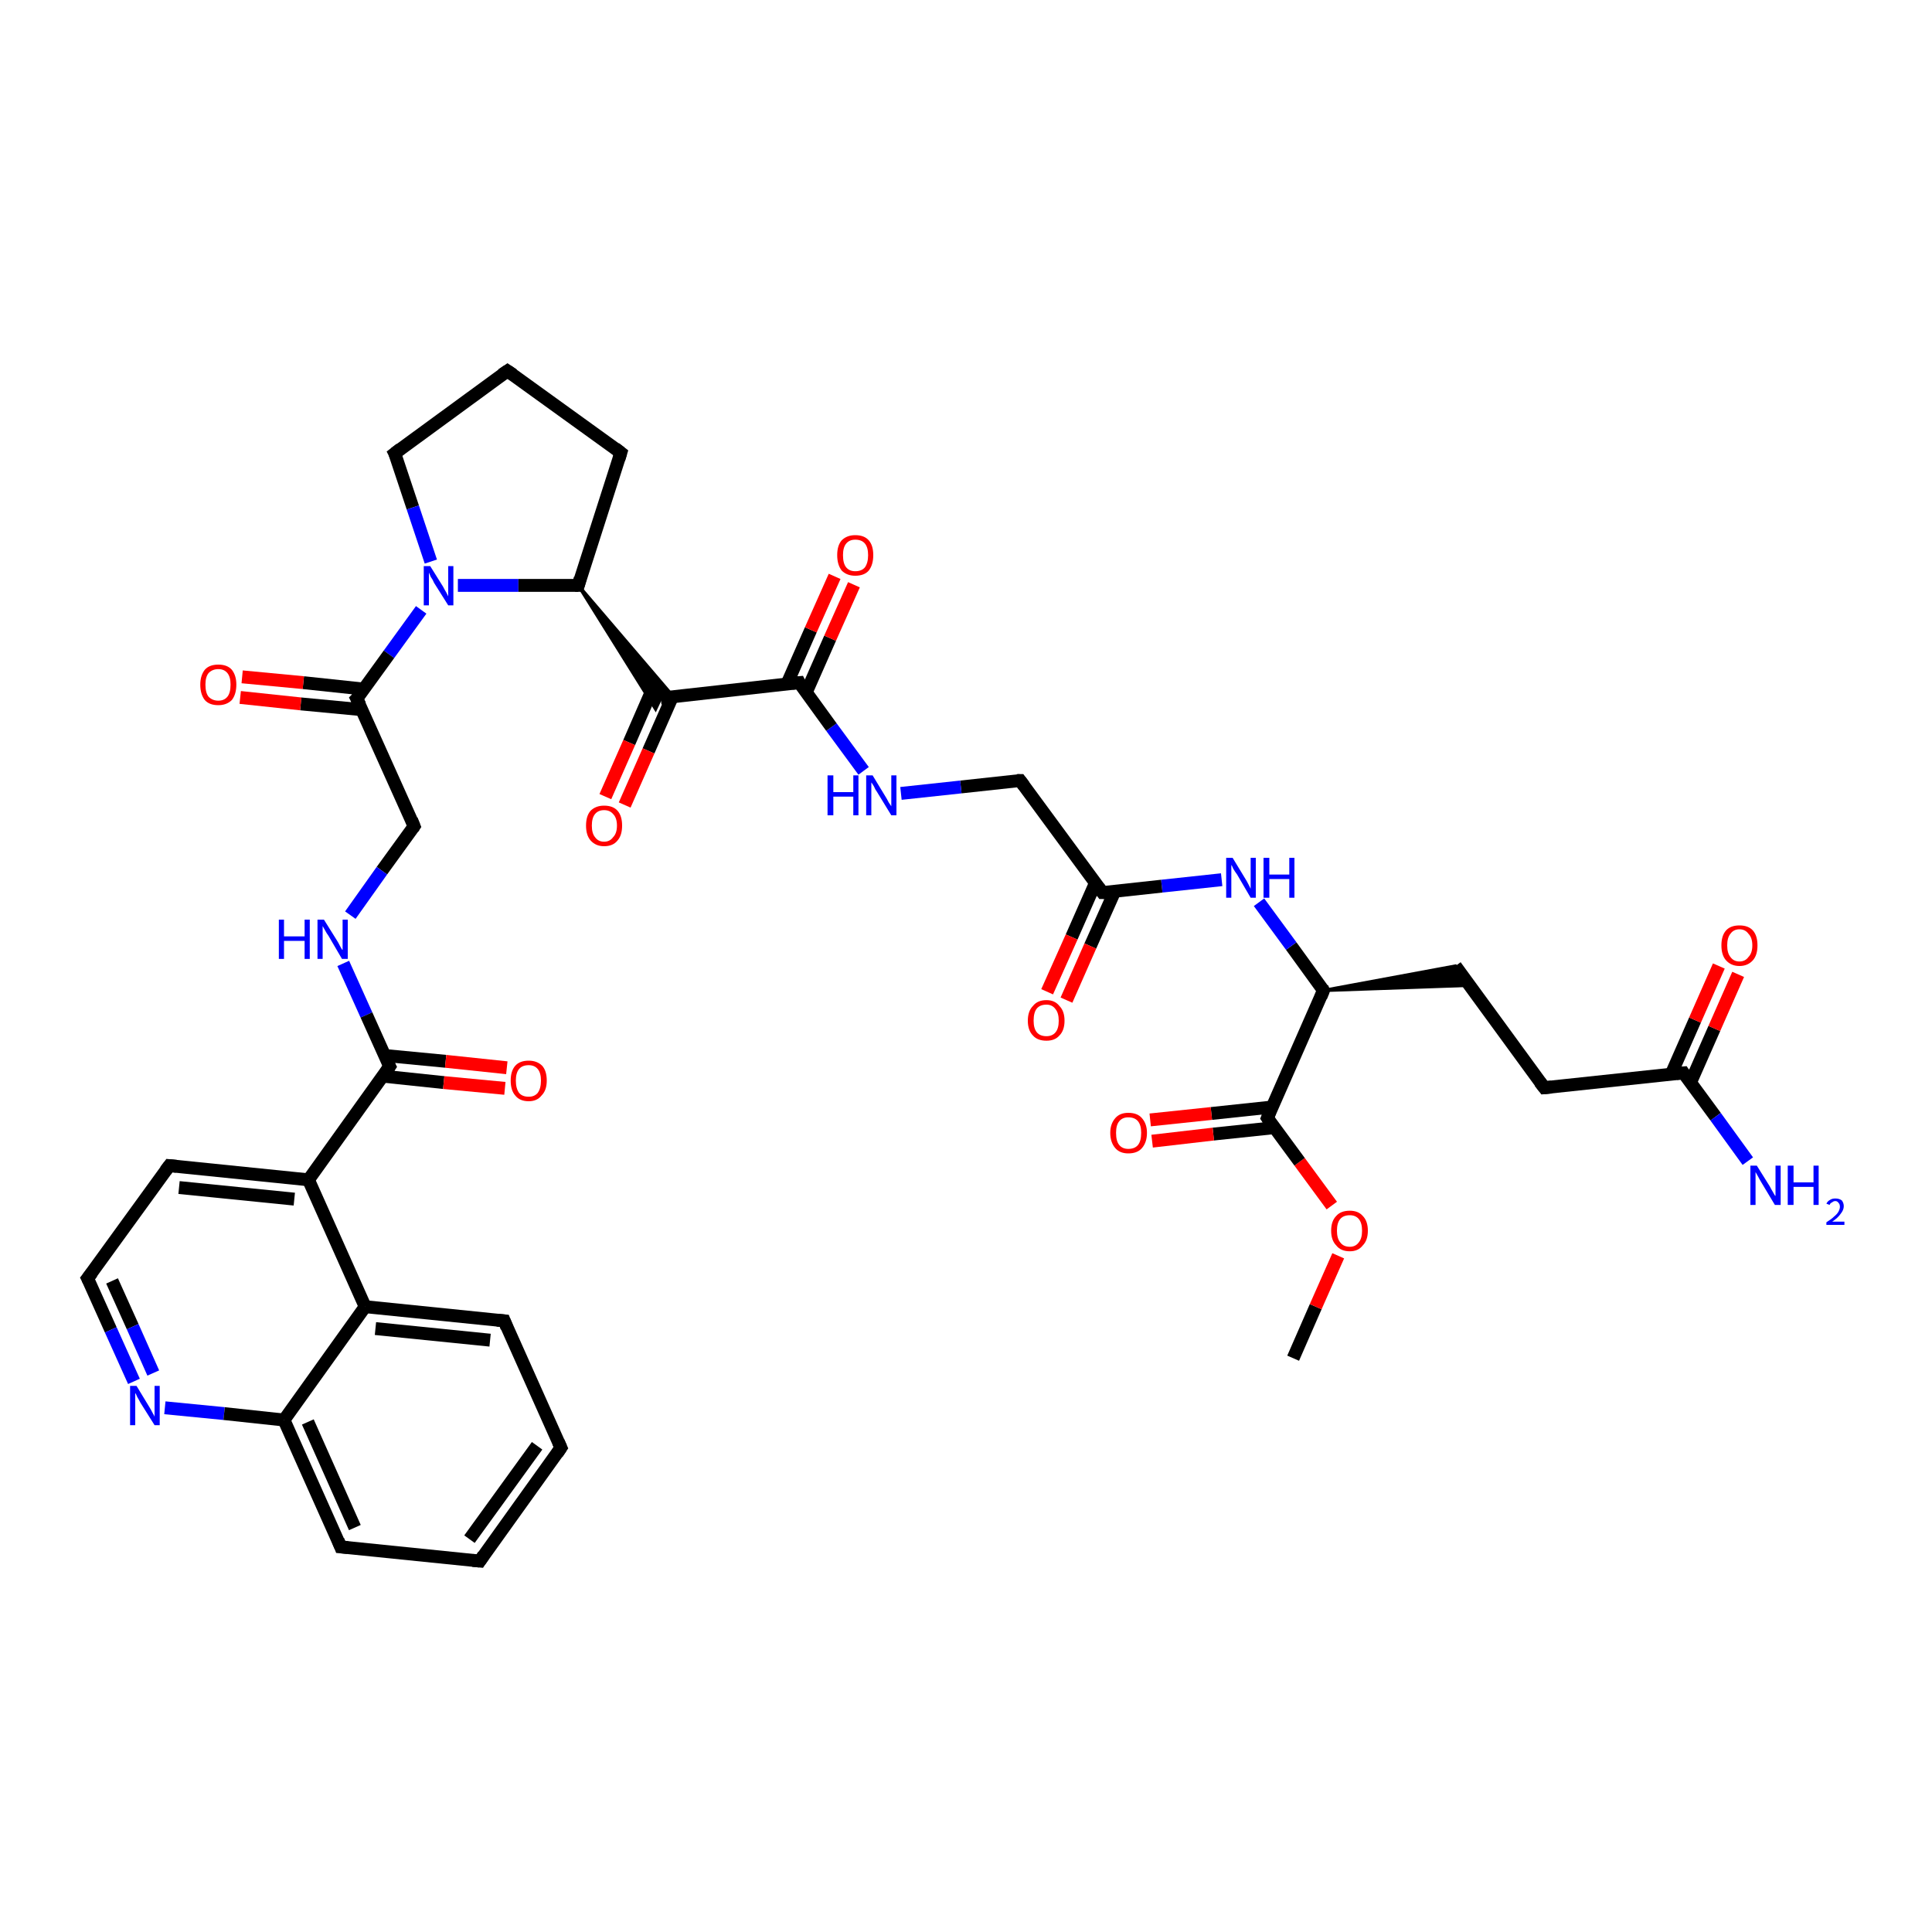 <?xml version='1.0' encoding='iso-8859-1'?>
<svg version='1.1' baseProfile='full'
              xmlns='http://www.w3.org/2000/svg'
                      xmlns:rdkit='http://www.rdkit.org/xml'
                      xmlns:xlink='http://www.w3.org/1999/xlink'
                  xml:space='preserve'
width='300px' height='300px' viewBox='0 0 300 300'>
<!-- END OF HEADER -->
<rect style='opacity:1.0;fill:#FFFFFF;stroke:none' width='300.0' height='300.0' x='0.0' y='0.0'> </rect>
<path class='bond-0 atom-0 atom-1' d='M 200.8,210.9 L 204.3,202.9' style='fill:none;fill-rule:evenodd;stroke:#000000;stroke-width:2.0px;stroke-linecap:butt;stroke-linejoin:miter;stroke-opacity:1' />
<path class='bond-0 atom-0 atom-1' d='M 204.3,202.9 L 207.8,195.0' style='fill:none;fill-rule:evenodd;stroke:#FF0000;stroke-width:2.0px;stroke-linecap:butt;stroke-linejoin:miter;stroke-opacity:1' />
<path class='bond-1 atom-1 atom-2' d='M 206.8,187.2 L 201.8,180.4' style='fill:none;fill-rule:evenodd;stroke:#FF0000;stroke-width:2.0px;stroke-linecap:butt;stroke-linejoin:miter;stroke-opacity:1' />
<path class='bond-1 atom-1 atom-2' d='M 201.8,180.4 L 196.8,173.6' style='fill:none;fill-rule:evenodd;stroke:#000000;stroke-width:2.0px;stroke-linecap:butt;stroke-linejoin:miter;stroke-opacity:1' />
<path class='bond-2 atom-2 atom-3' d='M 197.5,171.9 L 188.1,172.9' style='fill:none;fill-rule:evenodd;stroke:#000000;stroke-width:2.0px;stroke-linecap:butt;stroke-linejoin:miter;stroke-opacity:1' />
<path class='bond-2 atom-2 atom-3' d='M 188.1,172.9 L 178.6,173.9' style='fill:none;fill-rule:evenodd;stroke:#FF0000;stroke-width:2.0px;stroke-linecap:butt;stroke-linejoin:miter;stroke-opacity:1' />
<path class='bond-2 atom-2 atom-3' d='M 197.9,175.1 L 188.4,176.1' style='fill:none;fill-rule:evenodd;stroke:#000000;stroke-width:2.0px;stroke-linecap:butt;stroke-linejoin:miter;stroke-opacity:1' />
<path class='bond-2 atom-2 atom-3' d='M 188.4,176.1 L 178.9,177.2' style='fill:none;fill-rule:evenodd;stroke:#FF0000;stroke-width:2.0px;stroke-linecap:butt;stroke-linejoin:miter;stroke-opacity:1' />
<path class='bond-3 atom-2 atom-4' d='M 196.8,173.6 L 205.5,153.8' style='fill:none;fill-rule:evenodd;stroke:#000000;stroke-width:2.0px;stroke-linecap:butt;stroke-linejoin:miter;stroke-opacity:1' />
<path class='bond-4 atom-4 atom-5' d='M 205.5,153.8 L 226.0,150.0 L 228.2,153.0 Z' style='fill:#000000;fill-rule:evenodd;fill-opacity:1;stroke:#000000;stroke-width:0.5px;stroke-linecap:butt;stroke-linejoin:miter;stroke-opacity:1;' />
<path class='bond-5 atom-5 atom-6' d='M 226.0,150.0 L 239.8,168.9' style='fill:none;fill-rule:evenodd;stroke:#000000;stroke-width:2.0px;stroke-linecap:butt;stroke-linejoin:miter;stroke-opacity:1' />
<path class='bond-6 atom-6 atom-7' d='M 239.8,168.9 L 261.4,166.6' style='fill:none;fill-rule:evenodd;stroke:#000000;stroke-width:2.0px;stroke-linecap:butt;stroke-linejoin:miter;stroke-opacity:1' />
<path class='bond-7 atom-7 atom-8' d='M 261.4,166.6 L 266.4,173.4' style='fill:none;fill-rule:evenodd;stroke:#000000;stroke-width:2.0px;stroke-linecap:butt;stroke-linejoin:miter;stroke-opacity:1' />
<path class='bond-7 atom-7 atom-8' d='M 266.4,173.4 L 271.4,180.3' style='fill:none;fill-rule:evenodd;stroke:#0000FF;stroke-width:2.0px;stroke-linecap:butt;stroke-linejoin:miter;stroke-opacity:1' />
<path class='bond-8 atom-7 atom-9' d='M 262.5,168.1 L 266.2,159.7' style='fill:none;fill-rule:evenodd;stroke:#000000;stroke-width:2.0px;stroke-linecap:butt;stroke-linejoin:miter;stroke-opacity:1' />
<path class='bond-8 atom-7 atom-9' d='M 266.2,159.7 L 269.9,151.3' style='fill:none;fill-rule:evenodd;stroke:#FF0000;stroke-width:2.0px;stroke-linecap:butt;stroke-linejoin:miter;stroke-opacity:1' />
<path class='bond-8 atom-7 atom-9' d='M 259.5,166.8 L 263.2,158.4' style='fill:none;fill-rule:evenodd;stroke:#000000;stroke-width:2.0px;stroke-linecap:butt;stroke-linejoin:miter;stroke-opacity:1' />
<path class='bond-8 atom-7 atom-9' d='M 263.2,158.4 L 266.9,150.0' style='fill:none;fill-rule:evenodd;stroke:#FF0000;stroke-width:2.0px;stroke-linecap:butt;stroke-linejoin:miter;stroke-opacity:1' />
<path class='bond-9 atom-4 atom-10' d='M 205.5,153.8 L 200.5,146.9' style='fill:none;fill-rule:evenodd;stroke:#000000;stroke-width:2.0px;stroke-linecap:butt;stroke-linejoin:miter;stroke-opacity:1' />
<path class='bond-9 atom-4 atom-10' d='M 200.5,146.9 L 195.5,140.1' style='fill:none;fill-rule:evenodd;stroke:#0000FF;stroke-width:2.0px;stroke-linecap:butt;stroke-linejoin:miter;stroke-opacity:1' />
<path class='bond-10 atom-10 atom-11' d='M 189.7,136.6 L 180.4,137.6' style='fill:none;fill-rule:evenodd;stroke:#0000FF;stroke-width:2.0px;stroke-linecap:butt;stroke-linejoin:miter;stroke-opacity:1' />
<path class='bond-10 atom-10 atom-11' d='M 180.4,137.6 L 171.2,138.6' style='fill:none;fill-rule:evenodd;stroke:#000000;stroke-width:2.0px;stroke-linecap:butt;stroke-linejoin:miter;stroke-opacity:1' />
<path class='bond-11 atom-11 atom-12' d='M 170.1,137.1 L 166.4,145.5' style='fill:none;fill-rule:evenodd;stroke:#000000;stroke-width:2.0px;stroke-linecap:butt;stroke-linejoin:miter;stroke-opacity:1' />
<path class='bond-11 atom-11 atom-12' d='M 166.4,145.5 L 162.6,154.0' style='fill:none;fill-rule:evenodd;stroke:#FF0000;stroke-width:2.0px;stroke-linecap:butt;stroke-linejoin:miter;stroke-opacity:1' />
<path class='bond-11 atom-11 atom-12' d='M 173.1,138.4 L 169.3,146.9' style='fill:none;fill-rule:evenodd;stroke:#000000;stroke-width:2.0px;stroke-linecap:butt;stroke-linejoin:miter;stroke-opacity:1' />
<path class='bond-11 atom-11 atom-12' d='M 169.3,146.9 L 165.6,155.3' style='fill:none;fill-rule:evenodd;stroke:#FF0000;stroke-width:2.0px;stroke-linecap:butt;stroke-linejoin:miter;stroke-opacity:1' />
<path class='bond-12 atom-11 atom-13' d='M 171.2,138.6 L 158.4,121.2' style='fill:none;fill-rule:evenodd;stroke:#000000;stroke-width:2.0px;stroke-linecap:butt;stroke-linejoin:miter;stroke-opacity:1' />
<path class='bond-13 atom-13 atom-14' d='M 158.4,121.2 L 149.2,122.2' style='fill:none;fill-rule:evenodd;stroke:#000000;stroke-width:2.0px;stroke-linecap:butt;stroke-linejoin:miter;stroke-opacity:1' />
<path class='bond-13 atom-13 atom-14' d='M 149.2,122.2 L 139.9,123.2' style='fill:none;fill-rule:evenodd;stroke:#0000FF;stroke-width:2.0px;stroke-linecap:butt;stroke-linejoin:miter;stroke-opacity:1' />
<path class='bond-14 atom-14 atom-15' d='M 134.1,119.7 L 129.1,112.9' style='fill:none;fill-rule:evenodd;stroke:#0000FF;stroke-width:2.0px;stroke-linecap:butt;stroke-linejoin:miter;stroke-opacity:1' />
<path class='bond-14 atom-14 atom-15' d='M 129.1,112.9 L 124.1,106.0' style='fill:none;fill-rule:evenodd;stroke:#000000;stroke-width:2.0px;stroke-linecap:butt;stroke-linejoin:miter;stroke-opacity:1' />
<path class='bond-15 atom-15 atom-16' d='M 125.2,107.5 L 128.9,99.1' style='fill:none;fill-rule:evenodd;stroke:#000000;stroke-width:2.0px;stroke-linecap:butt;stroke-linejoin:miter;stroke-opacity:1' />
<path class='bond-15 atom-15 atom-16' d='M 128.9,99.1 L 132.6,90.8' style='fill:none;fill-rule:evenodd;stroke:#FF0000;stroke-width:2.0px;stroke-linecap:butt;stroke-linejoin:miter;stroke-opacity:1' />
<path class='bond-15 atom-15 atom-16' d='M 122.2,106.2 L 125.9,97.8' style='fill:none;fill-rule:evenodd;stroke:#000000;stroke-width:2.0px;stroke-linecap:butt;stroke-linejoin:miter;stroke-opacity:1' />
<path class='bond-15 atom-15 atom-16' d='M 125.9,97.8 L 129.6,89.5' style='fill:none;fill-rule:evenodd;stroke:#FF0000;stroke-width:2.0px;stroke-linecap:butt;stroke-linejoin:miter;stroke-opacity:1' />
<path class='bond-16 atom-15 atom-17' d='M 124.1,106.0 L 102.6,108.4' style='fill:none;fill-rule:evenodd;stroke:#000000;stroke-width:2.0px;stroke-linecap:butt;stroke-linejoin:miter;stroke-opacity:1' />
<path class='bond-17 atom-17 atom-18' d='M 101.4,106.8 L 97.7,115.3' style='fill:none;fill-rule:evenodd;stroke:#000000;stroke-width:2.0px;stroke-linecap:butt;stroke-linejoin:miter;stroke-opacity:1' />
<path class='bond-17 atom-17 atom-18' d='M 97.7,115.3 L 94.0,123.7' style='fill:none;fill-rule:evenodd;stroke:#FF0000;stroke-width:2.0px;stroke-linecap:butt;stroke-linejoin:miter;stroke-opacity:1' />
<path class='bond-17 atom-17 atom-18' d='M 104.4,108.2 L 100.7,116.6' style='fill:none;fill-rule:evenodd;stroke:#000000;stroke-width:2.0px;stroke-linecap:butt;stroke-linejoin:miter;stroke-opacity:1' />
<path class='bond-17 atom-17 atom-18' d='M 100.7,116.6 L 97.0,125.0' style='fill:none;fill-rule:evenodd;stroke:#FF0000;stroke-width:2.0px;stroke-linecap:butt;stroke-linejoin:miter;stroke-opacity:1' />
<path class='bond-18 atom-19 atom-17' d='M 89.8,90.9 L 104.5,108.1 L 102.6,108.4 Z' style='fill:#000000;fill-rule:evenodd;fill-opacity:1;stroke:#000000;stroke-width:0.5px;stroke-linecap:butt;stroke-linejoin:miter;stroke-opacity:1;' />
<path class='bond-18 atom-19 atom-17' d='M 89.8,90.9 L 102.6,108.4 L 101.8,110.1 Z' style='fill:#000000;fill-rule:evenodd;fill-opacity:1;stroke:#000000;stroke-width:0.5px;stroke-linecap:butt;stroke-linejoin:miter;stroke-opacity:1;' />
<path class='bond-19 atom-19 atom-20' d='M 89.8,90.9 L 96.4,70.3' style='fill:none;fill-rule:evenodd;stroke:#000000;stroke-width:2.0px;stroke-linecap:butt;stroke-linejoin:miter;stroke-opacity:1' />
<path class='bond-20 atom-20 atom-21' d='M 96.4,70.3 L 78.8,57.6' style='fill:none;fill-rule:evenodd;stroke:#000000;stroke-width:2.0px;stroke-linecap:butt;stroke-linejoin:miter;stroke-opacity:1' />
<path class='bond-21 atom-21 atom-22' d='M 78.8,57.6 L 61.3,70.4' style='fill:none;fill-rule:evenodd;stroke:#000000;stroke-width:2.0px;stroke-linecap:butt;stroke-linejoin:miter;stroke-opacity:1' />
<path class='bond-22 atom-22 atom-23' d='M 61.3,70.4 L 64.1,78.8' style='fill:none;fill-rule:evenodd;stroke:#000000;stroke-width:2.0px;stroke-linecap:butt;stroke-linejoin:miter;stroke-opacity:1' />
<path class='bond-22 atom-22 atom-23' d='M 64.1,78.8 L 66.9,87.2' style='fill:none;fill-rule:evenodd;stroke:#0000FF;stroke-width:2.0px;stroke-linecap:butt;stroke-linejoin:miter;stroke-opacity:1' />
<path class='bond-23 atom-23 atom-24' d='M 65.4,94.7 L 60.4,101.6' style='fill:none;fill-rule:evenodd;stroke:#0000FF;stroke-width:2.0px;stroke-linecap:butt;stroke-linejoin:miter;stroke-opacity:1' />
<path class='bond-23 atom-23 atom-24' d='M 60.4,101.6 L 55.4,108.5' style='fill:none;fill-rule:evenodd;stroke:#000000;stroke-width:2.0px;stroke-linecap:butt;stroke-linejoin:miter;stroke-opacity:1' />
<path class='bond-24 atom-24 atom-25' d='M 56.5,107.0 L 47.1,106.0' style='fill:none;fill-rule:evenodd;stroke:#000000;stroke-width:2.0px;stroke-linecap:butt;stroke-linejoin:miter;stroke-opacity:1' />
<path class='bond-24 atom-24 atom-25' d='M 47.1,106.0 L 37.6,105.1' style='fill:none;fill-rule:evenodd;stroke:#FF0000;stroke-width:2.0px;stroke-linecap:butt;stroke-linejoin:miter;stroke-opacity:1' />
<path class='bond-24 atom-24 atom-25' d='M 56.2,110.2 L 46.7,109.3' style='fill:none;fill-rule:evenodd;stroke:#000000;stroke-width:2.0px;stroke-linecap:butt;stroke-linejoin:miter;stroke-opacity:1' />
<path class='bond-24 atom-24 atom-25' d='M 46.7,109.3 L 37.3,108.3' style='fill:none;fill-rule:evenodd;stroke:#FF0000;stroke-width:2.0px;stroke-linecap:butt;stroke-linejoin:miter;stroke-opacity:1' />
<path class='bond-25 atom-24 atom-26' d='M 55.4,108.5 L 64.3,128.3' style='fill:none;fill-rule:evenodd;stroke:#000000;stroke-width:2.0px;stroke-linecap:butt;stroke-linejoin:miter;stroke-opacity:1' />
<path class='bond-26 atom-26 atom-27' d='M 64.3,128.3 L 59.3,135.2' style='fill:none;fill-rule:evenodd;stroke:#000000;stroke-width:2.0px;stroke-linecap:butt;stroke-linejoin:miter;stroke-opacity:1' />
<path class='bond-26 atom-26 atom-27' d='M 59.3,135.2 L 54.4,142.1' style='fill:none;fill-rule:evenodd;stroke:#0000FF;stroke-width:2.0px;stroke-linecap:butt;stroke-linejoin:miter;stroke-opacity:1' />
<path class='bond-27 atom-27 atom-28' d='M 53.3,149.6 L 56.9,157.6' style='fill:none;fill-rule:evenodd;stroke:#0000FF;stroke-width:2.0px;stroke-linecap:butt;stroke-linejoin:miter;stroke-opacity:1' />
<path class='bond-27 atom-27 atom-28' d='M 56.9,157.6 L 60.5,165.6' style='fill:none;fill-rule:evenodd;stroke:#000000;stroke-width:2.0px;stroke-linecap:butt;stroke-linejoin:miter;stroke-opacity:1' />
<path class='bond-28 atom-28 atom-29' d='M 59.4,167.1 L 68.9,168.1' style='fill:none;fill-rule:evenodd;stroke:#000000;stroke-width:2.0px;stroke-linecap:butt;stroke-linejoin:miter;stroke-opacity:1' />
<path class='bond-28 atom-28 atom-29' d='M 68.9,168.1 L 78.4,169.0' style='fill:none;fill-rule:evenodd;stroke:#FF0000;stroke-width:2.0px;stroke-linecap:butt;stroke-linejoin:miter;stroke-opacity:1' />
<path class='bond-28 atom-28 atom-29' d='M 59.8,163.9 L 69.2,164.8' style='fill:none;fill-rule:evenodd;stroke:#000000;stroke-width:2.0px;stroke-linecap:butt;stroke-linejoin:miter;stroke-opacity:1' />
<path class='bond-28 atom-28 atom-29' d='M 69.2,164.8 L 78.7,165.8' style='fill:none;fill-rule:evenodd;stroke:#FF0000;stroke-width:2.0px;stroke-linecap:butt;stroke-linejoin:miter;stroke-opacity:1' />
<path class='bond-29 atom-28 atom-30' d='M 60.5,165.6 L 47.9,183.2' style='fill:none;fill-rule:evenodd;stroke:#000000;stroke-width:2.0px;stroke-linecap:butt;stroke-linejoin:miter;stroke-opacity:1' />
<path class='bond-30 atom-30 atom-31' d='M 47.9,183.2 L 26.3,181.0' style='fill:none;fill-rule:evenodd;stroke:#000000;stroke-width:2.0px;stroke-linecap:butt;stroke-linejoin:miter;stroke-opacity:1' />
<path class='bond-30 atom-30 atom-31' d='M 45.7,186.2 L 27.8,184.4' style='fill:none;fill-rule:evenodd;stroke:#000000;stroke-width:2.0px;stroke-linecap:butt;stroke-linejoin:miter;stroke-opacity:1' />
<path class='bond-31 atom-31 atom-32' d='M 26.3,181.0 L 13.6,198.5' style='fill:none;fill-rule:evenodd;stroke:#000000;stroke-width:2.0px;stroke-linecap:butt;stroke-linejoin:miter;stroke-opacity:1' />
<path class='bond-32 atom-32 atom-33' d='M 13.6,198.5 L 17.2,206.5' style='fill:none;fill-rule:evenodd;stroke:#000000;stroke-width:2.0px;stroke-linecap:butt;stroke-linejoin:miter;stroke-opacity:1' />
<path class='bond-32 atom-32 atom-33' d='M 17.2,206.5 L 20.8,214.5' style='fill:none;fill-rule:evenodd;stroke:#0000FF;stroke-width:2.0px;stroke-linecap:butt;stroke-linejoin:miter;stroke-opacity:1' />
<path class='bond-32 atom-32 atom-33' d='M 17.4,198.9 L 20.6,206.0' style='fill:none;fill-rule:evenodd;stroke:#000000;stroke-width:2.0px;stroke-linecap:butt;stroke-linejoin:miter;stroke-opacity:1' />
<path class='bond-32 atom-32 atom-33' d='M 20.6,206.0 L 23.8,213.2' style='fill:none;fill-rule:evenodd;stroke:#0000FF;stroke-width:2.0px;stroke-linecap:butt;stroke-linejoin:miter;stroke-opacity:1' />
<path class='bond-33 atom-33 atom-34' d='M 25.6,218.6 L 34.8,219.5' style='fill:none;fill-rule:evenodd;stroke:#0000FF;stroke-width:2.0px;stroke-linecap:butt;stroke-linejoin:miter;stroke-opacity:1' />
<path class='bond-33 atom-33 atom-34' d='M 34.8,219.5 L 44.1,220.5' style='fill:none;fill-rule:evenodd;stroke:#000000;stroke-width:2.0px;stroke-linecap:butt;stroke-linejoin:miter;stroke-opacity:1' />
<path class='bond-34 atom-34 atom-35' d='M 44.1,220.5 L 52.9,240.2' style='fill:none;fill-rule:evenodd;stroke:#000000;stroke-width:2.0px;stroke-linecap:butt;stroke-linejoin:miter;stroke-opacity:1' />
<path class='bond-34 atom-34 atom-35' d='M 47.8,220.8 L 55.1,237.2' style='fill:none;fill-rule:evenodd;stroke:#000000;stroke-width:2.0px;stroke-linecap:butt;stroke-linejoin:miter;stroke-opacity:1' />
<path class='bond-35 atom-35 atom-36' d='M 52.9,240.2 L 74.5,242.4' style='fill:none;fill-rule:evenodd;stroke:#000000;stroke-width:2.0px;stroke-linecap:butt;stroke-linejoin:miter;stroke-opacity:1' />
<path class='bond-36 atom-36 atom-37' d='M 74.5,242.4 L 87.1,224.8' style='fill:none;fill-rule:evenodd;stroke:#000000;stroke-width:2.0px;stroke-linecap:butt;stroke-linejoin:miter;stroke-opacity:1' />
<path class='bond-36 atom-36 atom-37' d='M 72.9,239.0 L 83.4,224.5' style='fill:none;fill-rule:evenodd;stroke:#000000;stroke-width:2.0px;stroke-linecap:butt;stroke-linejoin:miter;stroke-opacity:1' />
<path class='bond-37 atom-37 atom-38' d='M 87.1,224.8 L 78.3,205.1' style='fill:none;fill-rule:evenodd;stroke:#000000;stroke-width:2.0px;stroke-linecap:butt;stroke-linejoin:miter;stroke-opacity:1' />
<path class='bond-38 atom-38 atom-39' d='M 78.3,205.1 L 56.7,202.9' style='fill:none;fill-rule:evenodd;stroke:#000000;stroke-width:2.0px;stroke-linecap:butt;stroke-linejoin:miter;stroke-opacity:1' />
<path class='bond-38 atom-38 atom-39' d='M 76.1,208.1 L 58.3,206.3' style='fill:none;fill-rule:evenodd;stroke:#000000;stroke-width:2.0px;stroke-linecap:butt;stroke-linejoin:miter;stroke-opacity:1' />
<path class='bond-39 atom-23 atom-19' d='M 71.1,90.9 L 80.5,90.9' style='fill:none;fill-rule:evenodd;stroke:#0000FF;stroke-width:2.0px;stroke-linecap:butt;stroke-linejoin:miter;stroke-opacity:1' />
<path class='bond-39 atom-23 atom-19' d='M 80.5,90.9 L 89.8,90.9' style='fill:none;fill-rule:evenodd;stroke:#000000;stroke-width:2.0px;stroke-linecap:butt;stroke-linejoin:miter;stroke-opacity:1' />
<path class='bond-40 atom-39 atom-30' d='M 56.7,202.9 L 47.9,183.2' style='fill:none;fill-rule:evenodd;stroke:#000000;stroke-width:2.0px;stroke-linecap:butt;stroke-linejoin:miter;stroke-opacity:1' />
<path class='bond-41 atom-39 atom-34' d='M 56.7,202.9 L 44.1,220.5' style='fill:none;fill-rule:evenodd;stroke:#000000;stroke-width:2.0px;stroke-linecap:butt;stroke-linejoin:miter;stroke-opacity:1' />
<path d='M 197.0,173.9 L 196.8,173.6 L 197.2,172.6' style='fill:none;stroke:#000000;stroke-width:2.0px;stroke-linecap:butt;stroke-linejoin:miter;stroke-opacity:1;' />
<path d='M 205.1,154.8 L 205.5,153.8 L 205.3,153.4' style='fill:none;stroke:#000000;stroke-width:2.0px;stroke-linecap:butt;stroke-linejoin:miter;stroke-opacity:1;' />
<path d='M 239.1,168.0 L 239.8,168.9 L 240.9,168.8' style='fill:none;stroke:#000000;stroke-width:2.0px;stroke-linecap:butt;stroke-linejoin:miter;stroke-opacity:1;' />
<path d='M 260.3,166.7 L 261.4,166.6 L 261.6,166.9' style='fill:none;stroke:#000000;stroke-width:2.0px;stroke-linecap:butt;stroke-linejoin:miter;stroke-opacity:1;' />
<path d='M 171.7,138.6 L 171.2,138.6 L 170.6,137.8' style='fill:none;stroke:#000000;stroke-width:2.0px;stroke-linecap:butt;stroke-linejoin:miter;stroke-opacity:1;' />
<path d='M 159.0,122.0 L 158.4,121.2 L 157.9,121.2' style='fill:none;stroke:#000000;stroke-width:2.0px;stroke-linecap:butt;stroke-linejoin:miter;stroke-opacity:1;' />
<path d='M 124.3,106.4 L 124.1,106.0 L 123.0,106.1' style='fill:none;stroke:#000000;stroke-width:2.0px;stroke-linecap:butt;stroke-linejoin:miter;stroke-opacity:1;' />
<path d='M 90.1,89.8 L 89.8,90.9 L 89.3,90.9' style='fill:none;stroke:#000000;stroke-width:2.0px;stroke-linecap:butt;stroke-linejoin:miter;stroke-opacity:1;' />
<path d='M 96.1,71.3 L 96.4,70.3 L 95.5,69.6' style='fill:none;stroke:#000000;stroke-width:2.0px;stroke-linecap:butt;stroke-linejoin:miter;stroke-opacity:1;' />
<path d='M 79.7,58.2 L 78.8,57.6 L 77.9,58.2' style='fill:none;stroke:#000000;stroke-width:2.0px;stroke-linecap:butt;stroke-linejoin:miter;stroke-opacity:1;' />
<path d='M 62.2,69.7 L 61.3,70.4 L 61.5,70.8' style='fill:none;stroke:#000000;stroke-width:2.0px;stroke-linecap:butt;stroke-linejoin:miter;stroke-opacity:1;' />
<path d='M 55.7,108.2 L 55.4,108.5 L 55.9,109.5' style='fill:none;stroke:#000000;stroke-width:2.0px;stroke-linecap:butt;stroke-linejoin:miter;stroke-opacity:1;' />
<path d='M 63.9,127.3 L 64.3,128.3 L 64.1,128.6' style='fill:none;stroke:#000000;stroke-width:2.0px;stroke-linecap:butt;stroke-linejoin:miter;stroke-opacity:1;' />
<path d='M 60.3,165.2 L 60.5,165.6 L 59.9,166.5' style='fill:none;stroke:#000000;stroke-width:2.0px;stroke-linecap:butt;stroke-linejoin:miter;stroke-opacity:1;' />
<path d='M 27.4,181.1 L 26.3,181.0 L 25.7,181.8' style='fill:none;stroke:#000000;stroke-width:2.0px;stroke-linecap:butt;stroke-linejoin:miter;stroke-opacity:1;' />
<path d='M 14.3,197.6 L 13.6,198.5 L 13.8,198.9' style='fill:none;stroke:#000000;stroke-width:2.0px;stroke-linecap:butt;stroke-linejoin:miter;stroke-opacity:1;' />
<path d='M 52.5,239.2 L 52.9,240.2 L 54.0,240.3' style='fill:none;stroke:#000000;stroke-width:2.0px;stroke-linecap:butt;stroke-linejoin:miter;stroke-opacity:1;' />
<path d='M 73.4,242.3 L 74.5,242.4 L 75.1,241.5' style='fill:none;stroke:#000000;stroke-width:2.0px;stroke-linecap:butt;stroke-linejoin:miter;stroke-opacity:1;' />
<path d='M 86.5,225.7 L 87.1,224.8 L 86.7,223.9' style='fill:none;stroke:#000000;stroke-width:2.0px;stroke-linecap:butt;stroke-linejoin:miter;stroke-opacity:1;' />
<path d='M 78.7,206.1 L 78.3,205.1 L 77.2,205.0' style='fill:none;stroke:#000000;stroke-width:2.0px;stroke-linecap:butt;stroke-linejoin:miter;stroke-opacity:1;' />
<path class='atom-1' d='M 206.7 191.1
Q 206.7 189.6, 207.5 188.8
Q 208.2 188.0, 209.6 188.0
Q 210.9 188.0, 211.6 188.8
Q 212.4 189.6, 212.4 191.1
Q 212.4 192.6, 211.6 193.4
Q 210.9 194.3, 209.6 194.3
Q 208.2 194.3, 207.5 193.4
Q 206.7 192.6, 206.7 191.1
M 209.6 193.6
Q 210.5 193.6, 211.0 192.9
Q 211.5 192.3, 211.5 191.1
Q 211.5 189.9, 211.0 189.3
Q 210.5 188.7, 209.6 188.7
Q 208.6 188.7, 208.1 189.3
Q 207.6 189.9, 207.6 191.1
Q 207.6 192.3, 208.1 192.9
Q 208.6 193.6, 209.6 193.6
' fill='#FF0000'/>
<path class='atom-3' d='M 172.4 175.9
Q 172.4 174.5, 173.2 173.6
Q 173.9 172.8, 175.2 172.8
Q 176.6 172.8, 177.3 173.6
Q 178.1 174.5, 178.1 175.9
Q 178.1 177.4, 177.3 178.3
Q 176.6 179.1, 175.2 179.1
Q 173.9 179.1, 173.2 178.3
Q 172.4 177.4, 172.4 175.9
M 175.2 178.4
Q 176.2 178.4, 176.7 177.8
Q 177.2 177.2, 177.2 175.9
Q 177.2 174.7, 176.7 174.1
Q 176.2 173.5, 175.2 173.5
Q 174.3 173.5, 173.8 174.1
Q 173.3 174.7, 173.3 175.9
Q 173.3 177.2, 173.8 177.8
Q 174.3 178.4, 175.2 178.4
' fill='#FF0000'/>
<path class='atom-8' d='M 272.8 181.0
L 274.8 184.2
Q 275.0 184.6, 275.3 185.1
Q 275.6 185.7, 275.7 185.7
L 275.7 181.0
L 276.5 181.0
L 276.5 187.1
L 275.6 187.1
L 273.5 183.6
Q 273.2 183.1, 273.0 182.7
Q 272.7 182.2, 272.6 182.0
L 272.6 187.1
L 271.8 187.1
L 271.8 181.0
L 272.8 181.0
' fill='#0000FF'/>
<path class='atom-8' d='M 277.6 181.0
L 278.5 181.0
L 278.5 183.6
L 281.6 183.6
L 281.6 181.0
L 282.4 181.0
L 282.4 187.1
L 281.6 187.1
L 281.6 184.3
L 278.5 184.3
L 278.5 187.1
L 277.6 187.1
L 277.6 181.0
' fill='#0000FF'/>
<path class='atom-8' d='M 283.6 186.9
Q 283.8 186.5, 284.2 186.3
Q 284.5 186.1, 285.0 186.1
Q 285.6 186.1, 286.0 186.4
Q 286.3 186.8, 286.3 187.3
Q 286.3 187.9, 285.8 188.5
Q 285.4 189.1, 284.5 189.7
L 286.4 189.7
L 286.4 190.2
L 283.6 190.2
L 283.6 189.8
Q 284.4 189.3, 284.8 188.9
Q 285.3 188.5, 285.5 188.1
Q 285.7 187.7, 285.7 187.4
Q 285.7 187.0, 285.5 186.8
Q 285.3 186.5, 285.0 186.5
Q 284.7 186.5, 284.5 186.7
Q 284.2 186.8, 284.1 187.1
L 283.6 186.9
' fill='#0000FF'/>
<path class='atom-9' d='M 267.3 146.8
Q 267.3 145.3, 268.0 144.5
Q 268.7 143.7, 270.1 143.7
Q 271.5 143.7, 272.2 144.5
Q 272.9 145.3, 272.9 146.8
Q 272.9 148.3, 272.2 149.1
Q 271.4 150.0, 270.1 150.0
Q 268.8 150.0, 268.0 149.1
Q 267.3 148.3, 267.3 146.8
M 270.1 149.3
Q 271.0 149.3, 271.5 148.6
Q 272.1 148.0, 272.1 146.8
Q 272.1 145.6, 271.5 145.0
Q 271.0 144.3, 270.1 144.3
Q 269.2 144.3, 268.7 145.0
Q 268.2 145.6, 268.2 146.8
Q 268.2 148.0, 268.7 148.6
Q 269.2 149.3, 270.1 149.3
' fill='#FF0000'/>
<path class='atom-10' d='M 191.4 133.2
L 193.4 136.5
Q 193.6 136.8, 193.9 137.4
Q 194.2 138.0, 194.2 138.0
L 194.2 133.2
L 195.0 133.2
L 195.0 139.4
L 194.2 139.4
L 192.1 135.8
Q 191.8 135.4, 191.5 134.9
Q 191.3 134.4, 191.2 134.3
L 191.2 139.4
L 190.4 139.4
L 190.4 133.2
L 191.4 133.2
' fill='#0000FF'/>
<path class='atom-10' d='M 196.2 133.2
L 197.1 133.2
L 197.1 135.8
L 200.2 135.8
L 200.2 133.2
L 201.0 133.2
L 201.0 139.4
L 200.2 139.4
L 200.2 136.5
L 197.1 136.5
L 197.1 139.4
L 196.2 139.4
L 196.2 133.2
' fill='#0000FF'/>
<path class='atom-12' d='M 159.6 158.5
Q 159.6 157.0, 160.4 156.2
Q 161.1 155.3, 162.5 155.3
Q 163.8 155.3, 164.5 156.2
Q 165.3 157.0, 165.3 158.5
Q 165.3 160.0, 164.5 160.8
Q 163.8 161.6, 162.5 161.6
Q 161.1 161.6, 160.4 160.8
Q 159.6 160.0, 159.6 158.5
M 162.5 160.9
Q 163.4 160.9, 163.9 160.3
Q 164.4 159.7, 164.4 158.5
Q 164.4 157.3, 163.9 156.7
Q 163.4 156.0, 162.5 156.0
Q 161.5 156.0, 161.0 156.6
Q 160.5 157.2, 160.5 158.5
Q 160.5 159.7, 161.0 160.3
Q 161.5 160.9, 162.5 160.9
' fill='#FF0000'/>
<path class='atom-14' d='M 128.5 120.4
L 129.4 120.4
L 129.4 123.0
L 132.5 123.0
L 132.5 120.4
L 133.3 120.4
L 133.3 126.6
L 132.5 126.6
L 132.5 123.7
L 129.4 123.7
L 129.4 126.6
L 128.5 126.6
L 128.5 120.4
' fill='#0000FF'/>
<path class='atom-14' d='M 135.5 120.4
L 137.5 123.7
Q 137.7 124.0, 138.0 124.6
Q 138.4 125.2, 138.4 125.2
L 138.4 120.4
L 139.2 120.4
L 139.2 126.6
L 138.4 126.6
L 136.2 123.0
Q 135.9 122.6, 135.7 122.1
Q 135.4 121.6, 135.3 121.5
L 135.3 126.6
L 134.5 126.6
L 134.5 120.4
L 135.5 120.4
' fill='#0000FF'/>
<path class='atom-16' d='M 130.0 86.2
Q 130.0 84.7, 130.7 83.9
Q 131.5 83.1, 132.8 83.1
Q 134.2 83.1, 134.9 83.9
Q 135.6 84.7, 135.6 86.2
Q 135.6 87.7, 134.9 88.6
Q 134.2 89.4, 132.8 89.4
Q 131.5 89.4, 130.7 88.6
Q 130.0 87.7, 130.0 86.2
M 132.8 88.7
Q 133.8 88.7, 134.3 88.1
Q 134.8 87.4, 134.8 86.2
Q 134.8 85.0, 134.3 84.4
Q 133.8 83.8, 132.8 83.8
Q 131.9 83.8, 131.4 84.4
Q 130.9 85.0, 130.9 86.2
Q 130.9 87.5, 131.4 88.1
Q 131.9 88.7, 132.8 88.7
' fill='#FF0000'/>
<path class='atom-18' d='M 91.0 128.2
Q 91.0 126.7, 91.7 125.9
Q 92.5 125.1, 93.8 125.1
Q 95.2 125.1, 95.9 125.9
Q 96.6 126.7, 96.6 128.2
Q 96.6 129.7, 95.9 130.5
Q 95.2 131.4, 93.8 131.4
Q 92.5 131.4, 91.7 130.5
Q 91.0 129.7, 91.0 128.2
M 93.8 130.7
Q 94.7 130.7, 95.2 130.0
Q 95.8 129.4, 95.8 128.2
Q 95.8 127.0, 95.2 126.4
Q 94.7 125.8, 93.8 125.8
Q 92.9 125.8, 92.4 126.4
Q 91.9 127.0, 91.9 128.2
Q 91.9 129.4, 92.4 130.0
Q 92.9 130.7, 93.8 130.7
' fill='#FF0000'/>
<path class='atom-23' d='M 66.8 87.9
L 68.8 91.1
Q 69.0 91.5, 69.3 92.0
Q 69.6 92.6, 69.6 92.6
L 69.6 87.9
L 70.4 87.9
L 70.4 94.0
L 69.6 94.0
L 67.4 90.5
Q 67.2 90.0, 66.9 89.6
Q 66.7 89.1, 66.6 88.9
L 66.6 94.0
L 65.8 94.0
L 65.8 87.9
L 66.8 87.9
' fill='#0000FF'/>
<path class='atom-25' d='M 31.1 106.3
Q 31.1 104.9, 31.8 104.0
Q 32.5 103.2, 33.9 103.2
Q 35.3 103.2, 36.0 104.0
Q 36.7 104.9, 36.7 106.3
Q 36.7 107.8, 36.0 108.7
Q 35.2 109.5, 33.9 109.5
Q 32.5 109.5, 31.8 108.7
Q 31.1 107.8, 31.1 106.3
M 33.9 108.8
Q 34.8 108.8, 35.3 108.2
Q 35.8 107.6, 35.8 106.3
Q 35.8 105.1, 35.3 104.5
Q 34.8 103.9, 33.9 103.9
Q 33.0 103.9, 32.4 104.5
Q 31.9 105.1, 31.9 106.3
Q 31.9 107.6, 32.4 108.2
Q 33.0 108.8, 33.9 108.8
' fill='#FF0000'/>
<path class='atom-27' d='M 43.3 142.8
L 44.1 142.8
L 44.1 145.4
L 47.3 145.4
L 47.3 142.8
L 48.1 142.8
L 48.1 148.9
L 47.3 148.9
L 47.3 146.1
L 44.1 146.1
L 44.1 148.9
L 43.3 148.9
L 43.3 142.8
' fill='#0000FF'/>
<path class='atom-27' d='M 50.3 142.8
L 52.3 146.0
Q 52.5 146.3, 52.8 146.9
Q 53.1 147.5, 53.2 147.5
L 53.2 142.8
L 54.0 142.8
L 54.0 148.9
L 53.1 148.9
L 51.0 145.3
Q 50.7 144.9, 50.5 144.5
Q 50.2 144.0, 50.1 143.8
L 50.1 148.9
L 49.3 148.9
L 49.3 142.8
L 50.3 142.8
' fill='#0000FF'/>
<path class='atom-29' d='M 79.3 167.8
Q 79.3 166.3, 80.0 165.5
Q 80.7 164.7, 82.1 164.7
Q 83.4 164.7, 84.2 165.5
Q 84.9 166.3, 84.9 167.8
Q 84.9 169.3, 84.1 170.1
Q 83.4 171.0, 82.1 171.0
Q 80.7 171.0, 80.0 170.1
Q 79.3 169.3, 79.3 167.8
M 82.1 170.3
Q 83.0 170.3, 83.5 169.7
Q 84.0 169.0, 84.0 167.8
Q 84.0 166.6, 83.5 166.0
Q 83.0 165.4, 82.1 165.4
Q 81.1 165.4, 80.6 166.0
Q 80.1 166.6, 80.1 167.8
Q 80.1 169.0, 80.6 169.7
Q 81.1 170.3, 82.1 170.3
' fill='#FF0000'/>
<path class='atom-33' d='M 21.2 215.2
L 23.2 218.5
Q 23.4 218.8, 23.7 219.4
Q 24.0 219.9, 24.0 220.0
L 24.0 215.2
L 24.8 215.2
L 24.8 221.3
L 24.0 221.3
L 21.8 217.8
Q 21.6 217.4, 21.3 216.9
Q 21.1 216.4, 21.0 216.3
L 21.0 221.3
L 20.2 221.3
L 20.2 215.2
L 21.2 215.2
' fill='#0000FF'/>
</svg>
